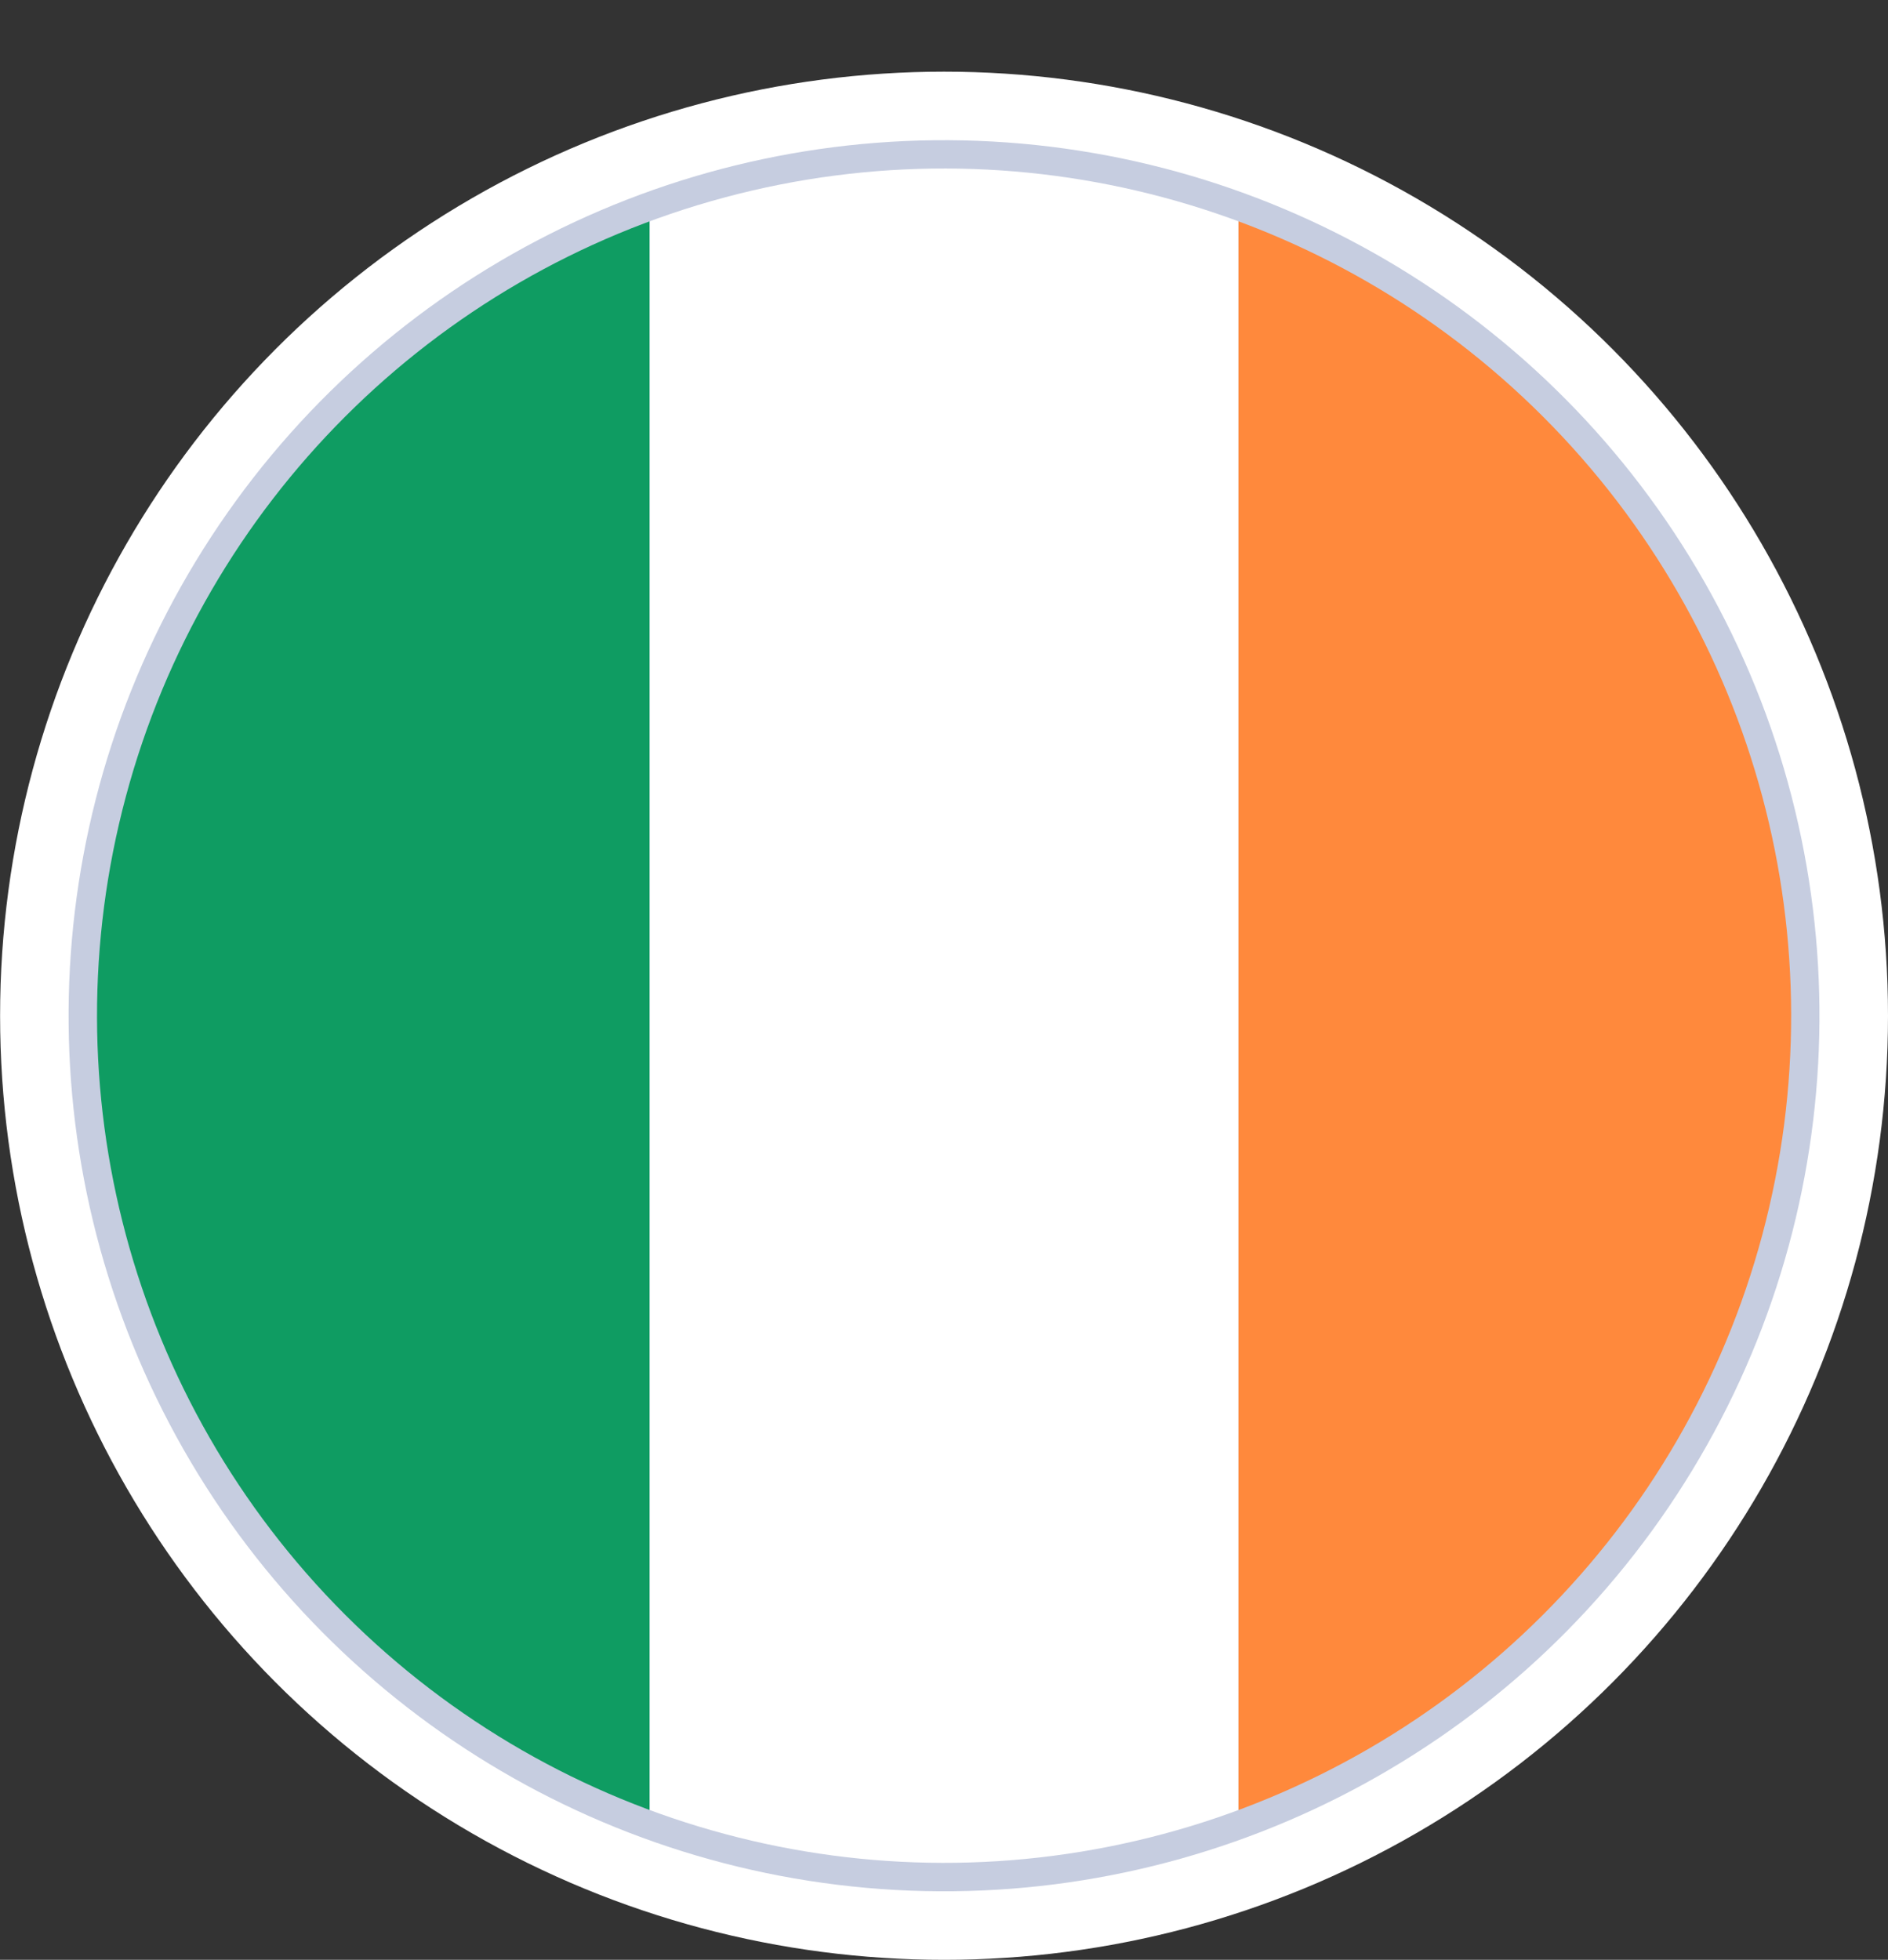 <?xml version="1.0" encoding="UTF-8"?>
<svg id="Livello_2" data-name="Livello 2" xmlns="http://www.w3.org/2000/svg" xmlns:xlink="http://www.w3.org/1999/xlink" viewBox="0 0 204.19 211.93">
  <rect x="0" y="0" width="204.19" height="211.93" fill="#333333" stroke="none"/>
  <defs>
    <style>
      .cls-1 {
        fill: none;
      }

      .cls-2 {
        fill: #0f9c62;
      }

      .cls-3 {
        fill: #ff893c;
      }

      .cls-4 {
        clip-path: url(#clippath-1);
      }

      .cls-5 {
        fill: #fff;
      }

      .cls-6 {
        fill: #c6cde0;
      }
    </style>
    <clipPath id="clippath-1">
      <circle class="cls-1" cx="102.1" cy="109.84" r="91.61" transform="translate(-47.76 104.36) rotate(-45)"/>
    </clipPath>
  </defs>
  <g id="_ÎÓÈ_1" data-name="—ÎÓÈ_1">
    <g>
      <g>
        <circle class="cls-5" cx="102.1" cy="109.84" r="102.09"/>
        <circle class="cls-6" cx="102.1" cy="109.84" r="94.68" transform="translate(-13.22 205.71) rotate(-86.83)"/>
      </g>
      <g class="cls-4">
        <rect class="cls-3" x="133.93" width="63.67" height="206.94"/>
        <rect class="cls-5" x="70.26" width="63.67" height="206.94"/>
        <rect class="cls-2" x="6.58" width="63.67" height="206.94"/>
      </g>
    </g>
  </g>
</svg>